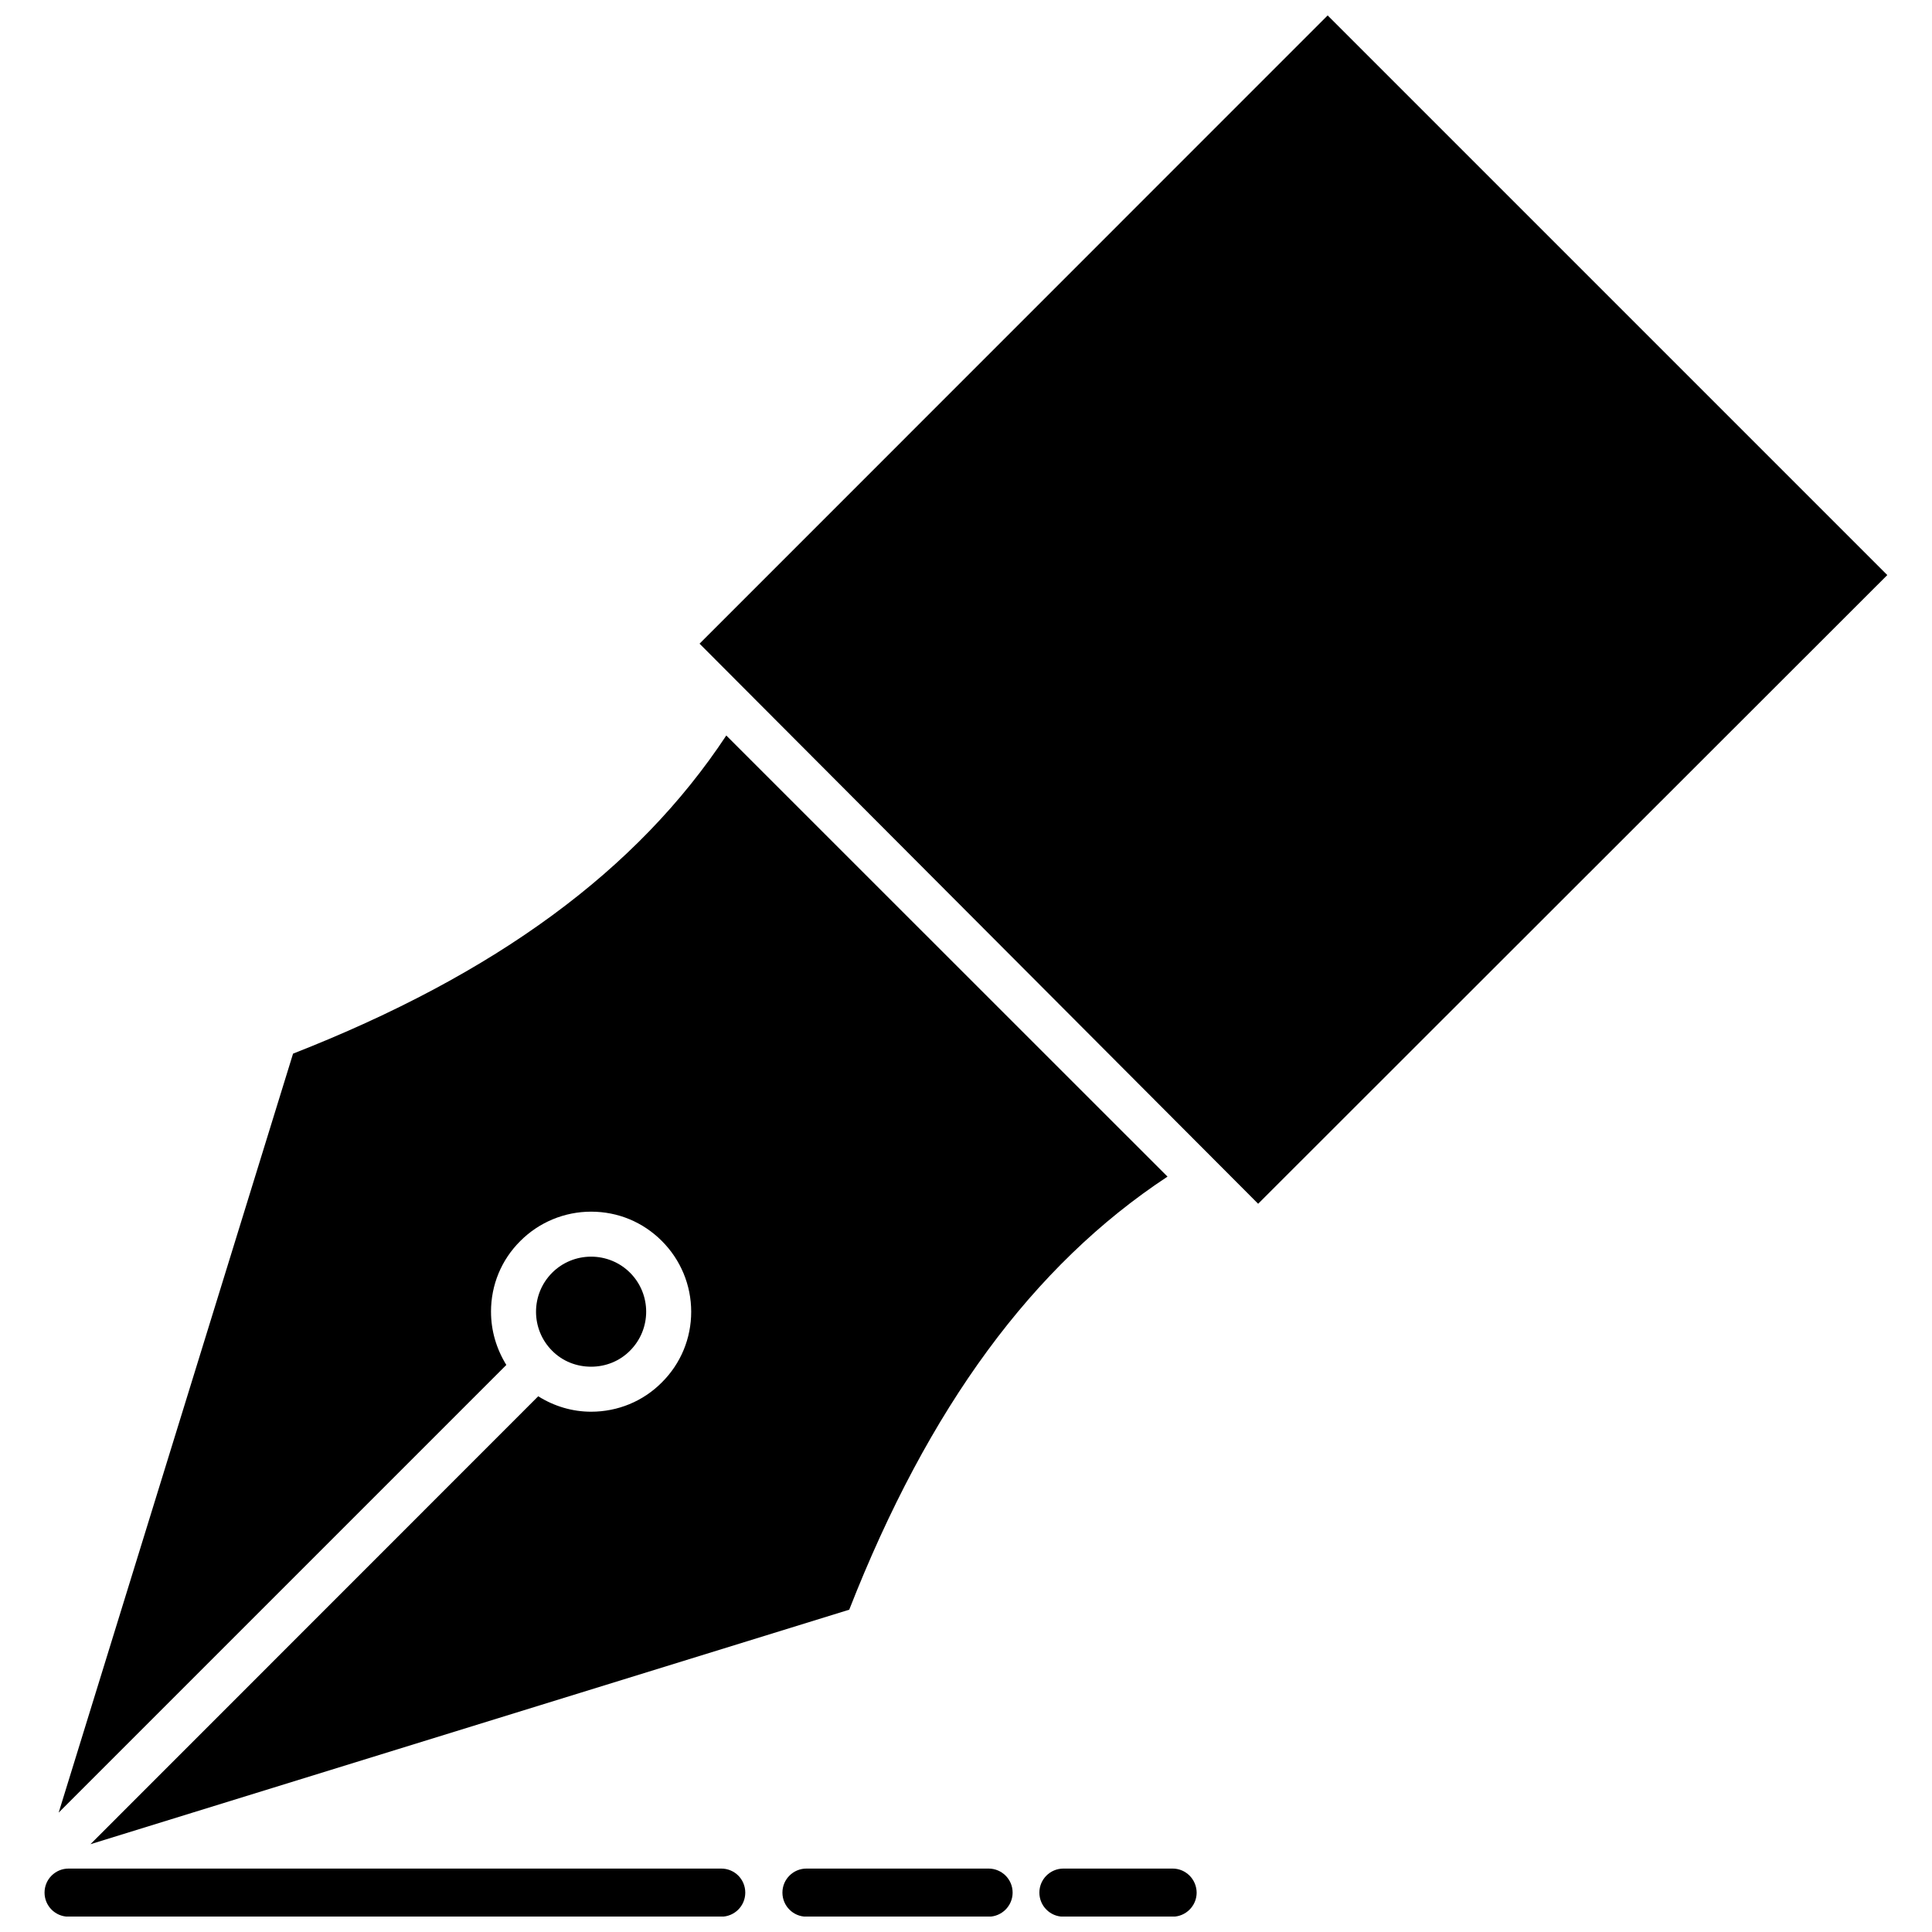 <?xml version="1.0" encoding="UTF-8"?>
<!-- Uploaded to: ICON Repo, www.iconrepo.com, Generator: ICON Repo Mixer Tools -->
<svg width="800px" height="800px" version="1.1" viewBox="144 144 512 512" xmlns="http://www.w3.org/2000/svg">
 <defs>
  <clipPath id="d">
   <path d="m329 148.09h316v315.91h-316z"/>
  </clipPath>
  <clipPath id="c">
   <path d="m155 639h187v12.902h-187z"/>
  </clipPath>
  <clipPath id="b">
   <path d="m351 639h62v12.902h-62z"/>
  </clipPath>
  <clipPath id="a">
   <path d="m419 639h43v12.902h-43z"/>
  </clipPath>
 </defs>
 <path d="m300.65 506.19c3.898 0 7.598-1.496 10.312-4.25 5.707-5.707 5.707-14.957 0-20.664-2.715-2.715-6.414-4.25-10.312-4.25-3.898 0-7.598 1.535-10.312 4.25-5.707 5.707-5.707 14.957-0.039 20.664 2.758 2.793 6.457 4.25 10.352 4.25z"/>
 <path d="m274.12 491.63c0-7.125 2.754-13.777 7.793-18.773 4.961-4.961 11.691-7.754 18.734-7.754 7.125 0 13.738 2.754 18.734 7.754 5 5 7.793 11.691 7.793 18.773 0 7.047-2.754 13.738-7.793 18.734-4.961 5-11.652 7.754-18.734 7.754-4.922 0-9.762-1.418-14.012-4.094l-118.67 118.71 201.09-62.148c21.02-53.648 48.648-91.238 84.348-114.77l-116.93-116.9c-23.578 35.699-61.125 63.293-114.81 84.309l-62.113 201.13 118.63-118.63c-2.637-4.289-4.055-9.09-4.055-14.09z"/>
 <g clip-path="url(#d)">
  <path d="m495.84 148.09-166.45 166.49 148.03 148.43 166.73-166.61z"/>
 </g>
 <g clip-path="url(#c)">
  <path d="m335.13 639.19h-172.95c-3.504 0-6.375 2.832-6.375 6.375 0 3.504 2.832 6.375 6.375 6.375h172.95c3.504 0 6.375-2.832 6.375-6.375 0-3.543-2.832-6.375-6.375-6.375z"/>
 </g>
 <g clip-path="url(#b)">
  <path d="m405.98 639.19h-48.254c-3.504 0-6.375 2.832-6.375 6.375 0 3.504 2.832 6.375 6.375 6.375h48.254c3.504 0 6.375-2.875 6.375-6.375 0.004-3.543-2.871-6.375-6.375-6.375z"/>
 </g>
 <g clip-path="url(#a)">
  <path d="m454.75 639.19h-28.93c-3.504 0-6.375 2.832-6.375 6.375 0 3.504 2.832 6.375 6.375 6.375h28.93c3.504 0 6.375-2.875 6.375-6.375-0.039-3.543-2.875-6.375-6.375-6.375z"/>
 </g>
</svg>